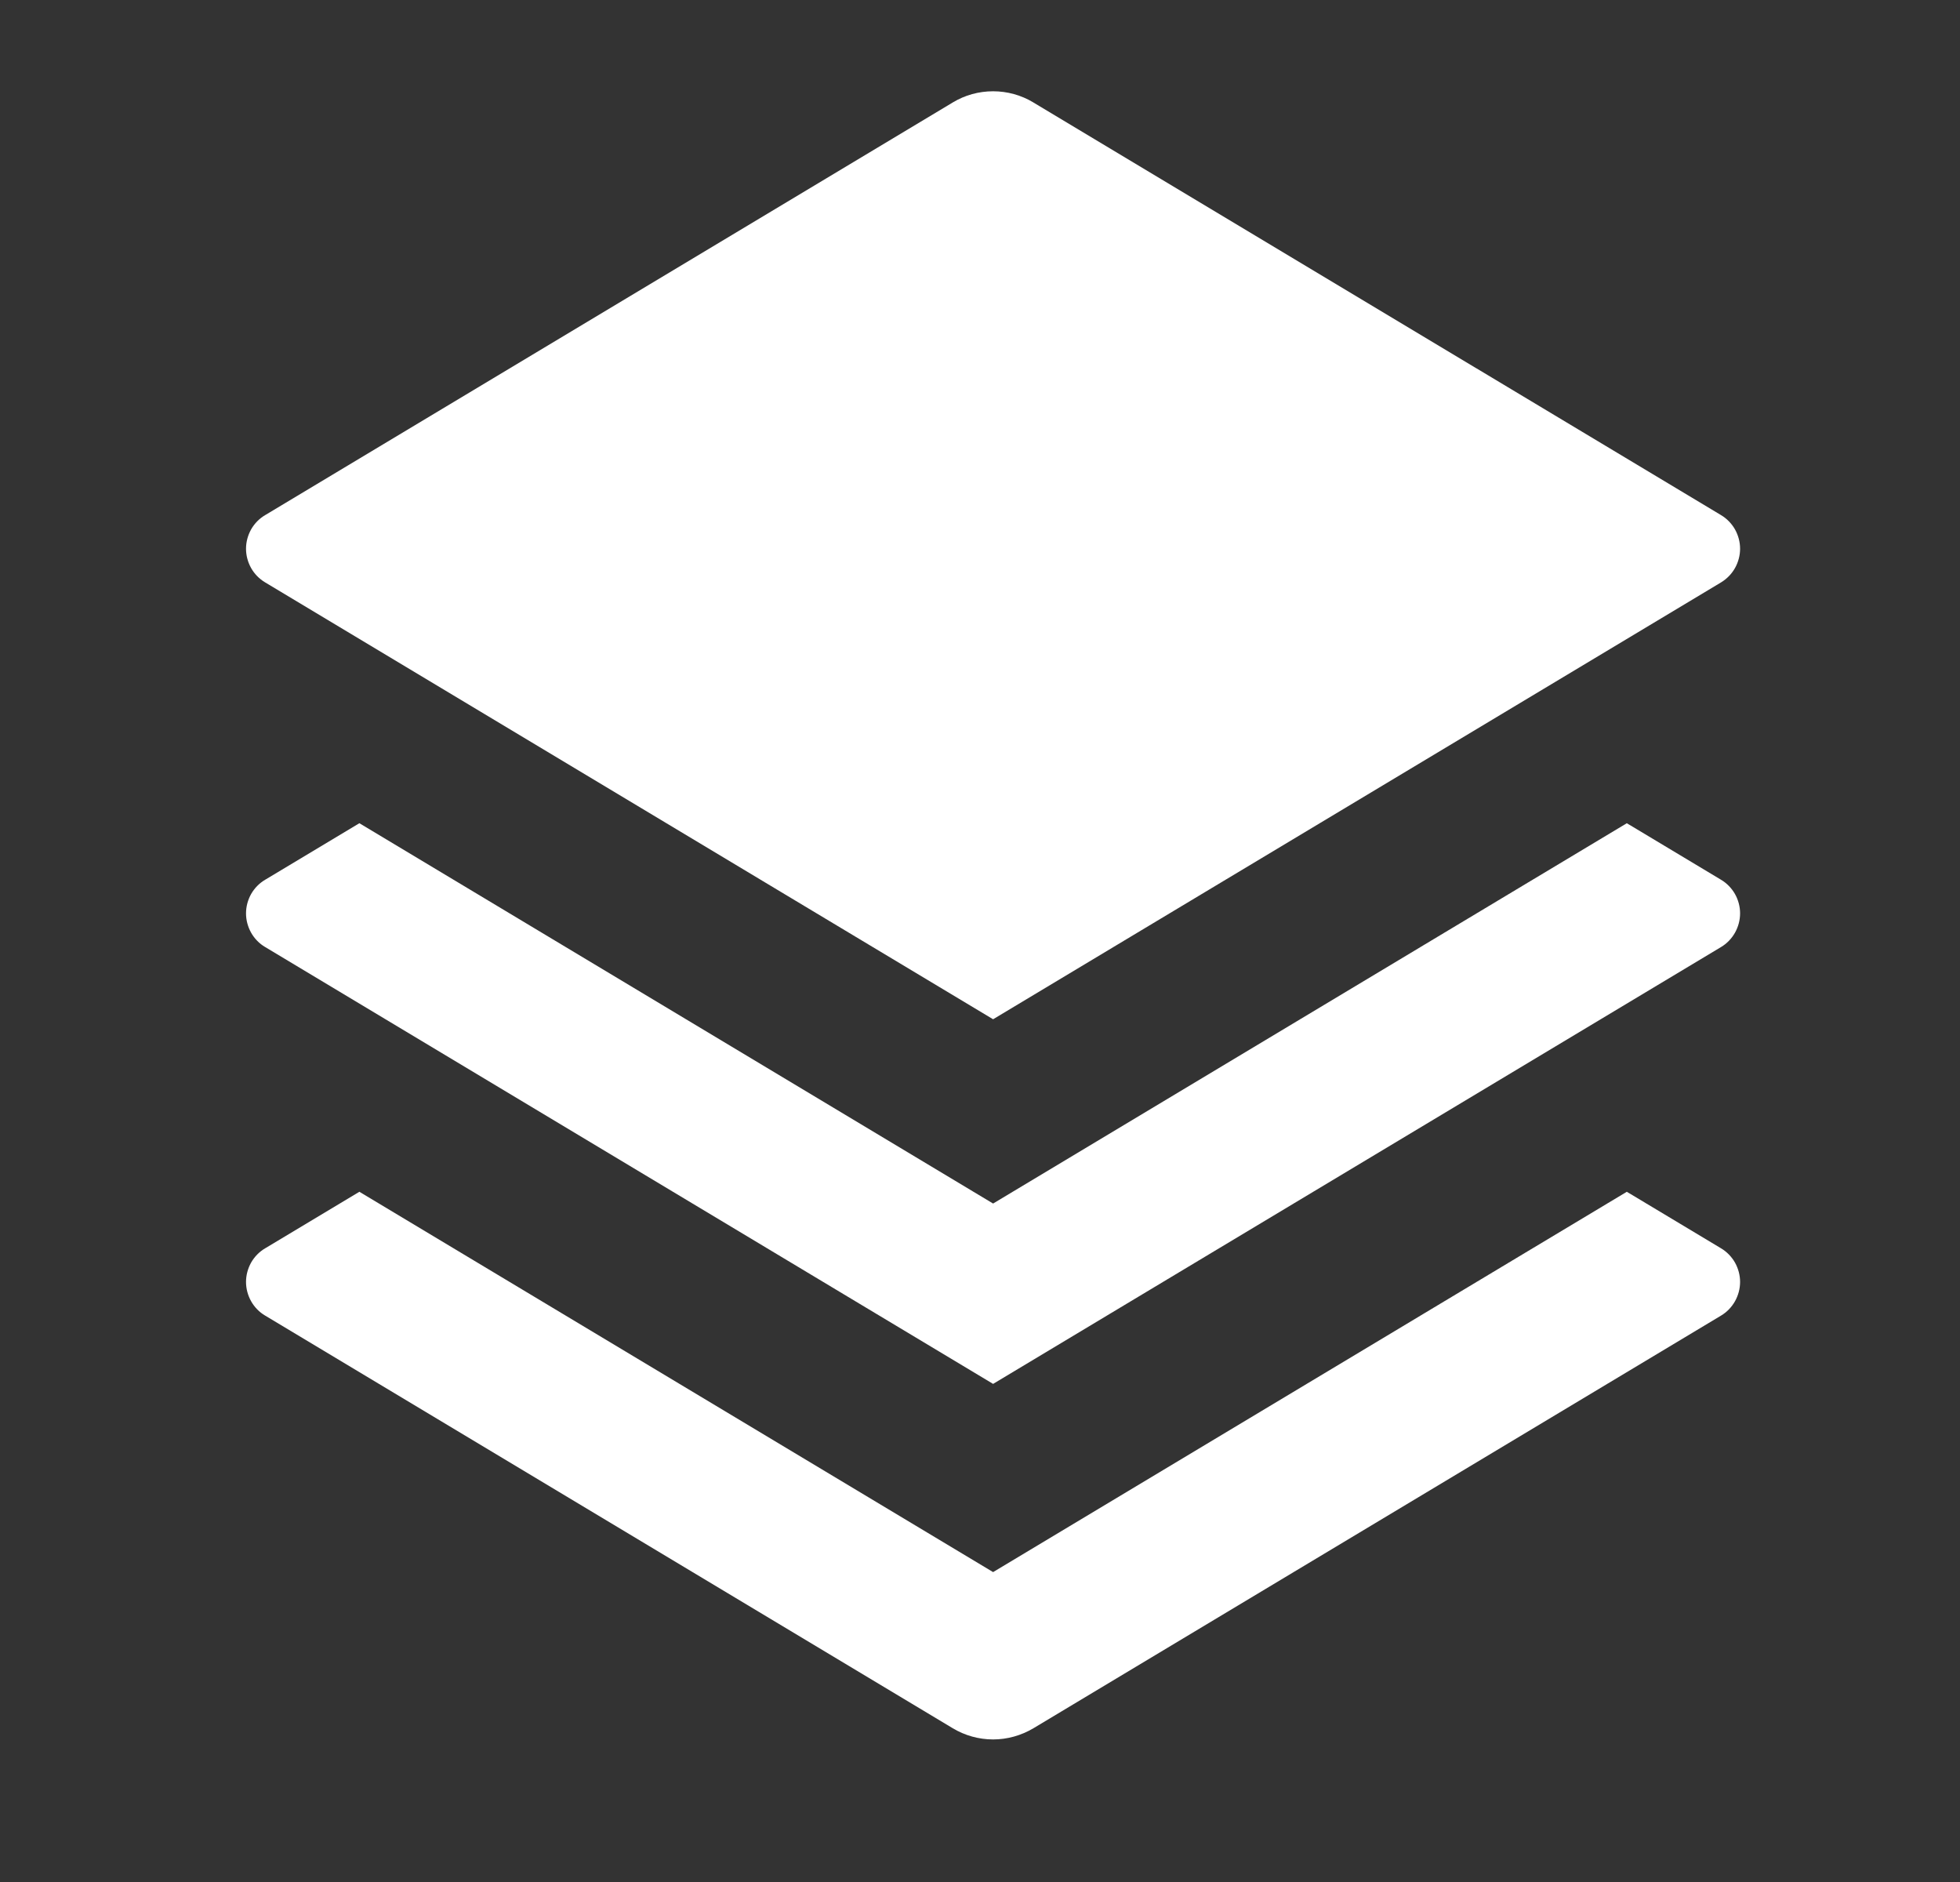 <svg width="25" height="24" viewBox="0 0 25 24" fill="none" xmlns="http://www.w3.org/2000/svg">
<rect x="0" y="0" width="25" height="24" fill="#333333" stroke="none"/>
<g clip-path="url(#clip0_6573_69952)">
<path d="M20.75 10.498L21.952 11.219C22.026 11.263 22.087 11.326 22.13 11.401C22.172 11.476 22.195 11.561 22.195 11.648C22.195 11.734 22.172 11.819 22.13 11.894C22.087 11.97 22.026 12.033 21.952 12.077L12.667 17.648L3.382 12.077C3.307 12.033 3.246 11.97 3.203 11.894C3.161 11.819 3.138 11.734 3.138 11.648C3.138 11.561 3.161 11.476 3.203 11.401C3.246 11.326 3.307 11.263 3.382 11.219L4.584 10.498L12.667 15.348L20.75 10.498ZM20.75 15.198L21.952 15.919C22.026 15.963 22.087 16.026 22.13 16.101C22.172 16.177 22.195 16.261 22.195 16.348C22.195 16.434 22.172 16.519 22.13 16.594C22.087 16.67 22.026 16.733 21.952 16.777L13.182 22.039C13.026 22.132 12.848 22.182 12.667 22.182C12.485 22.182 12.307 22.132 12.152 22.039L3.382 16.777C3.307 16.733 3.246 16.67 3.203 16.594C3.161 16.519 3.138 16.434 3.138 16.348C3.138 16.261 3.161 16.177 3.203 16.101C3.246 16.026 3.307 15.963 3.382 15.919L4.584 15.198L12.667 20.048L20.75 15.198V15.198ZM13.181 1.307L21.952 6.569C22.026 6.613 22.087 6.676 22.13 6.751C22.172 6.827 22.195 6.911 22.195 6.998C22.195 7.084 22.172 7.169 22.13 7.244C22.087 7.32 22.026 7.382 21.952 7.427L12.667 12.998L3.382 7.427C3.307 7.382 3.246 7.32 3.203 7.244C3.161 7.169 3.138 7.084 3.138 6.998C3.138 6.911 3.161 6.827 3.203 6.751C3.246 6.676 3.307 6.613 3.382 6.569L12.152 1.307C12.307 1.213 12.485 1.164 12.667 1.164C12.848 1.164 13.026 1.213 13.182 1.307H13.181Z" fill="white"/>
</g>
<defs>
<clipPath id="clip0_6573_69952">
<rect width="24" height="24" fill="white" transform="translate(0.667)"/>
</clipPath>
</defs>
</svg>

